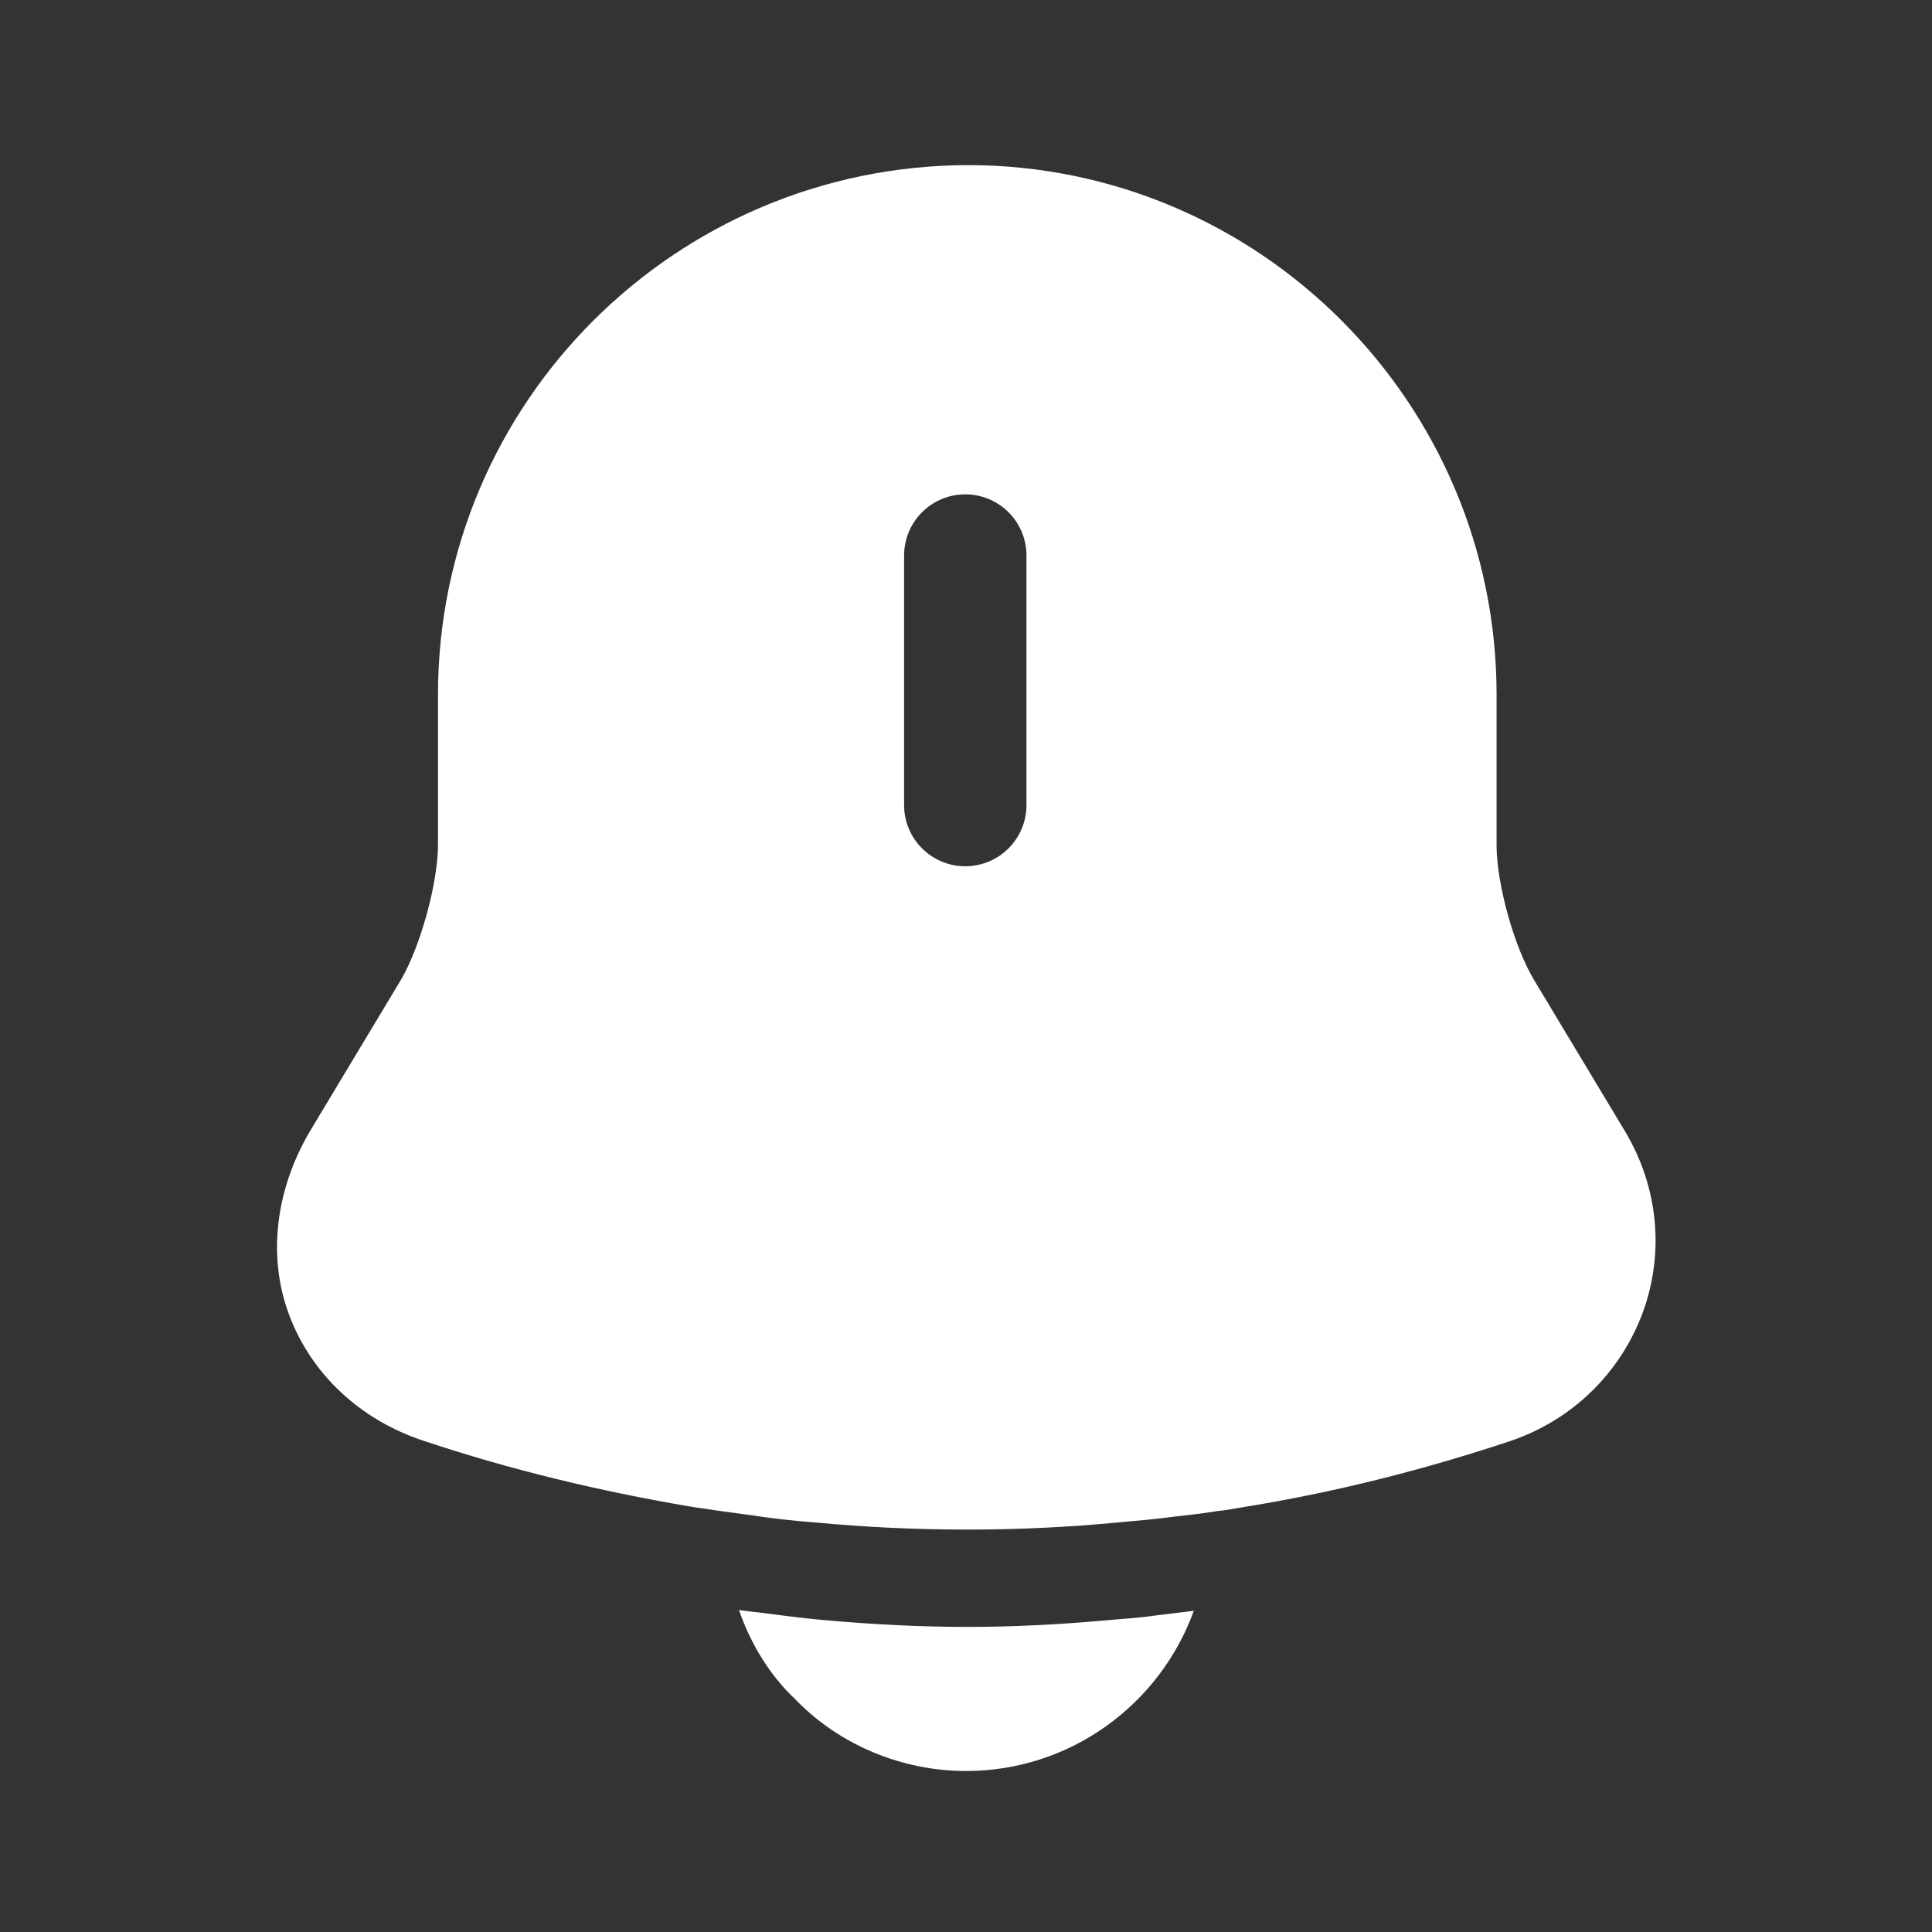 <svg width="24" height="24" viewBox="0 0 24 24" fill="none" xmlns="http://www.w3.org/2000/svg">
<rect x="0" y="0" width="24" height="24" fill="#333333" stroke="none"/>
<path d="M20.191 14.061L19.061 12.181C18.811 11.771 18.591 10.981 18.591 10.501V8.631C18.591 5.001 15.641 2.051 12.021 2.051C8.391 2.061 5.441 5.001 5.441 8.631V10.491C5.441 10.971 5.221 11.761 4.981 12.171L3.851 14.051C3.421 14.781 3.321 15.611 3.591 16.331C3.861 17.061 4.471 17.641 5.271 17.901C6.351 18.261 7.441 18.521 8.551 18.711C8.661 18.731 8.771 18.741 8.881 18.761C9.021 18.781 9.171 18.801 9.321 18.821C9.581 18.861 9.841 18.891 10.111 18.911C10.741 18.971 11.381 19.001 12.021 19.001C12.651 19.001 13.281 18.971 13.901 18.911C14.131 18.891 14.361 18.871 14.581 18.841C14.761 18.821 14.941 18.801 15.121 18.771C15.231 18.761 15.341 18.741 15.451 18.721C16.571 18.541 17.681 18.261 18.761 17.901C19.531 17.641 20.121 17.061 20.401 16.321C20.681 15.571 20.601 14.751 20.191 14.061ZM12.751 10.001C12.751 10.421 12.411 10.761 11.991 10.761C11.571 10.761 11.231 10.421 11.231 10.001V6.901C11.231 6.481 11.571 6.141 11.991 6.141C12.411 6.141 12.751 6.481 12.751 6.901V10.001Z" fill="white"/>
<path d="M14.83 20.01C14.41 21.17 13.3 22 12 22C11.21 22 10.43 21.68 9.88 21.11C9.56 20.81 9.32 20.41 9.18 20C9.31 20.02 9.44 20.03 9.58 20.05C9.81 20.08 10.05 20.11 10.29 20.13C10.86 20.18 11.44 20.21 12.02 20.21C12.59 20.21 13.16 20.18 13.72 20.13C13.93 20.11 14.14 20.1 14.34 20.07C14.5 20.05 14.66 20.03 14.83 20.01Z" fill="white"/>
</svg>
